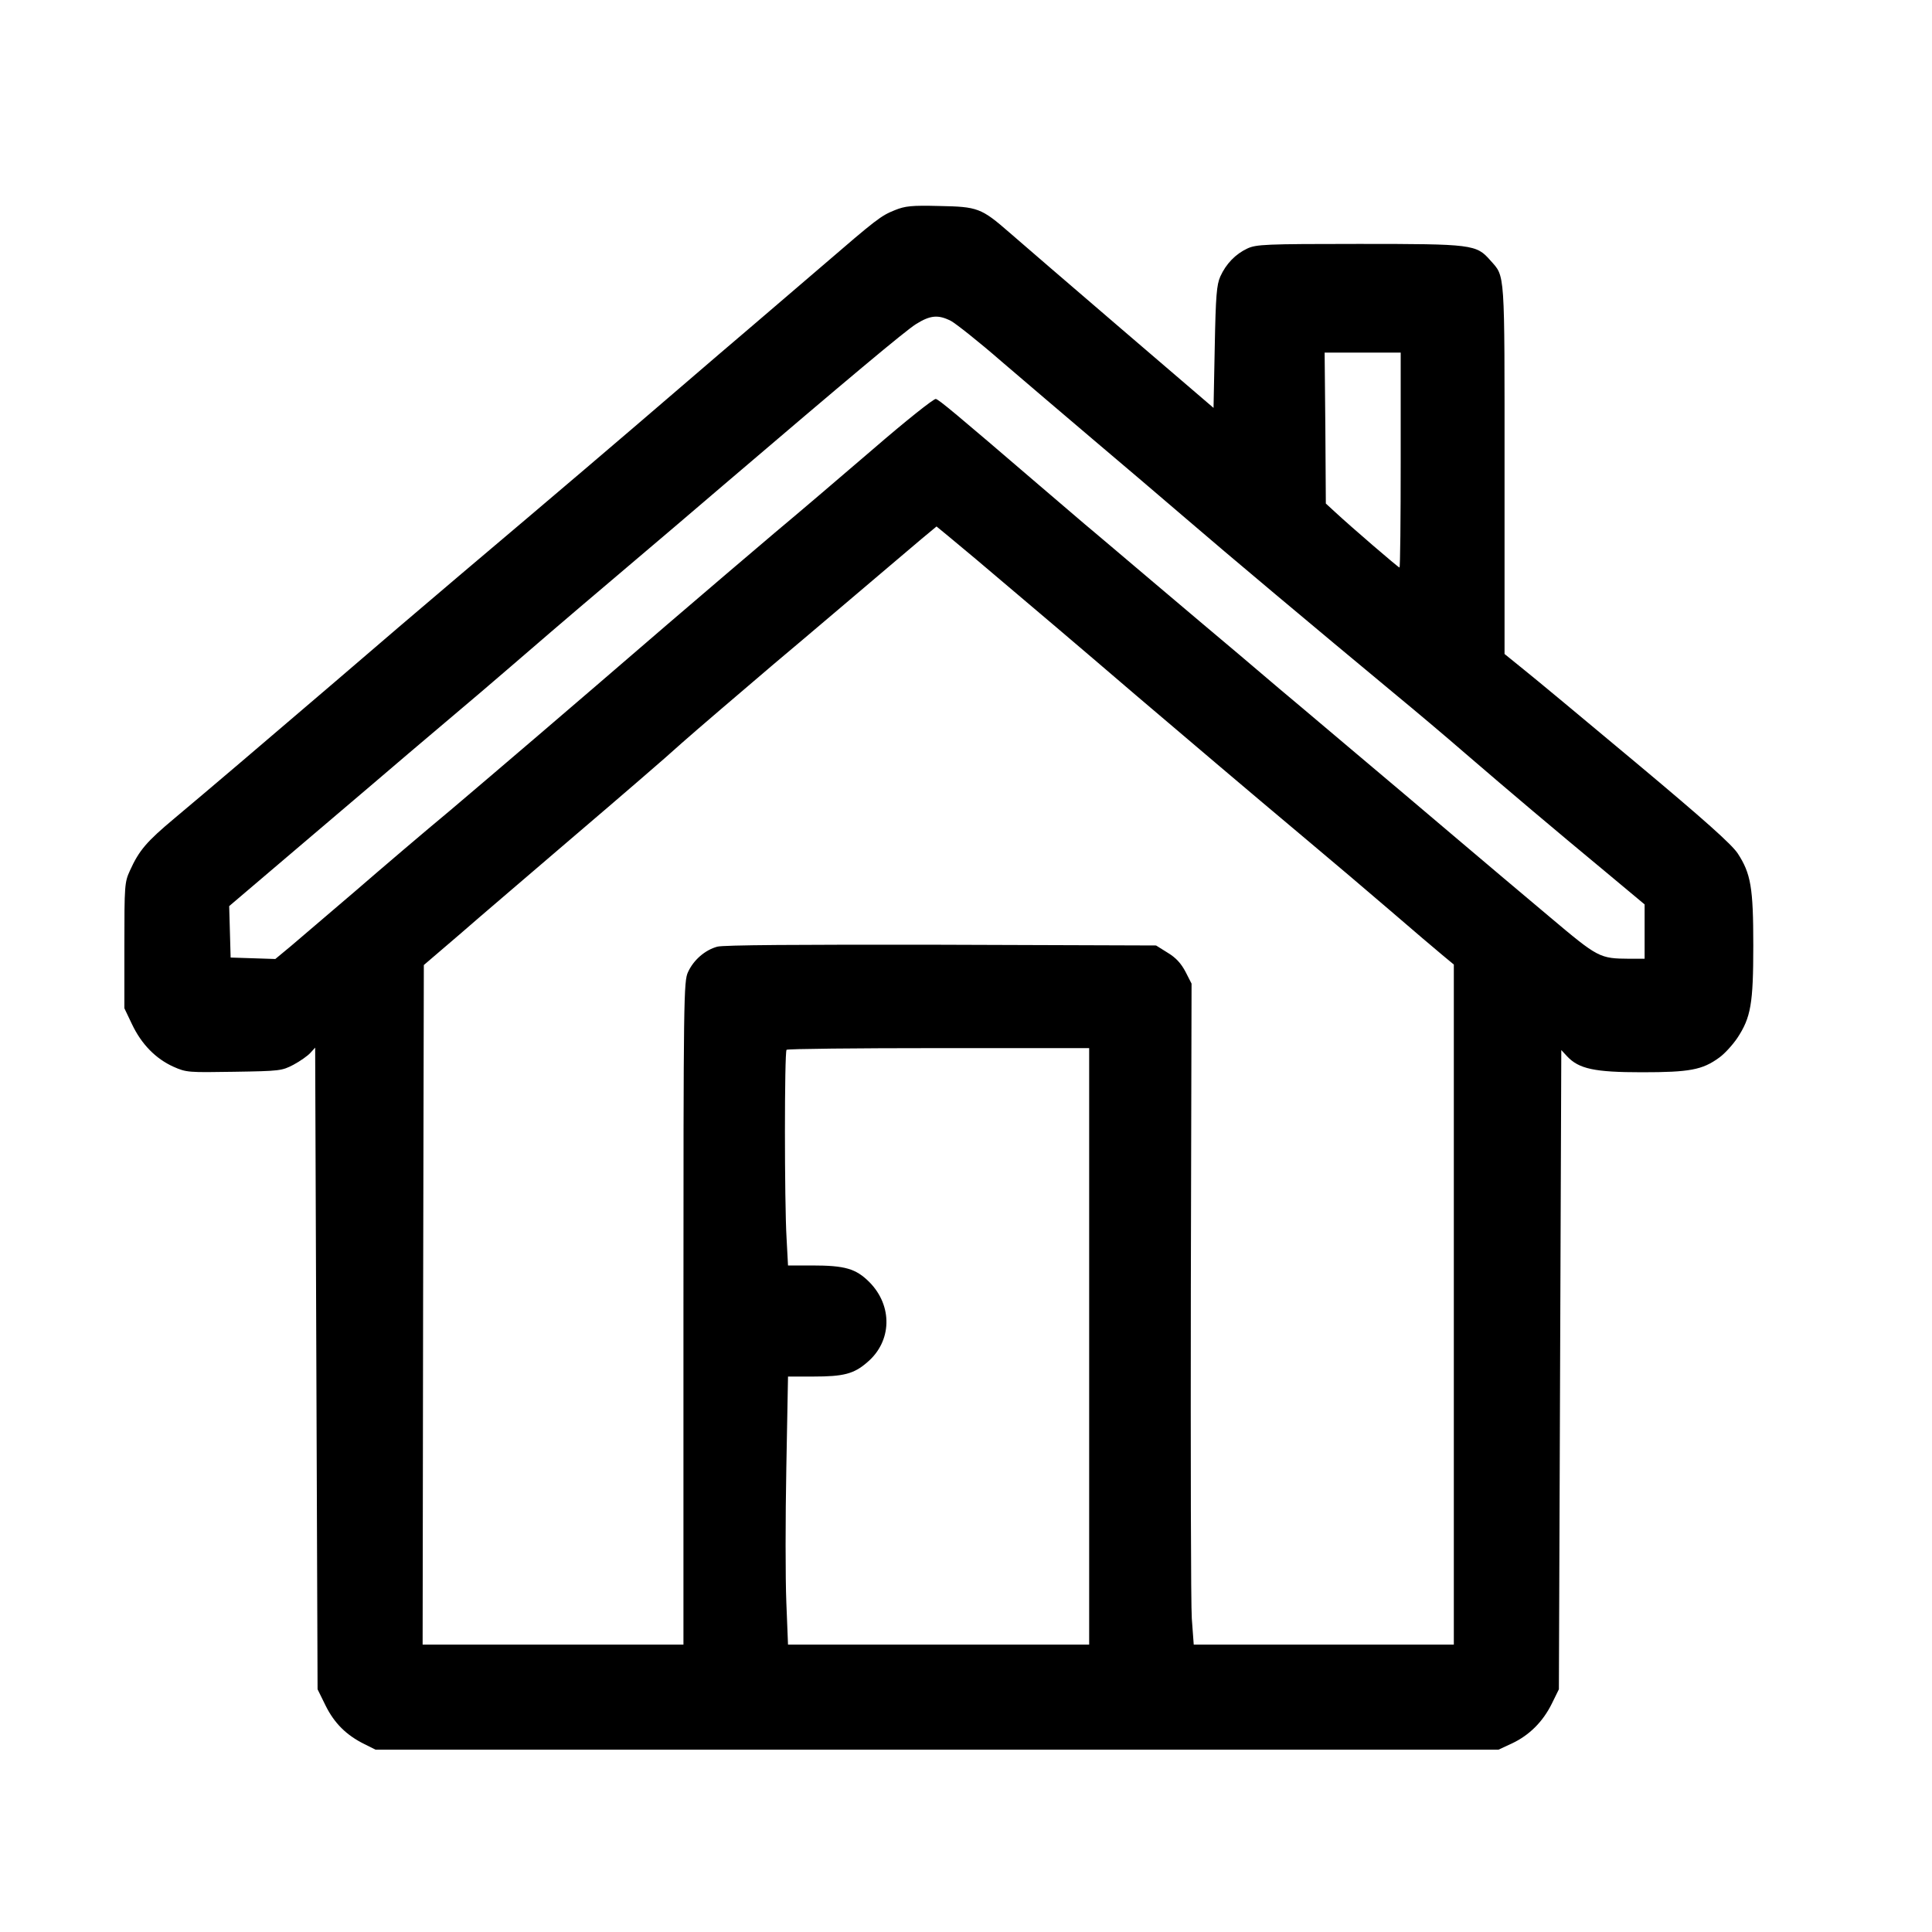<?xml version="1.0" standalone="no"?>
<!DOCTYPE svg PUBLIC "-//W3C//DTD SVG 20010904//EN"
 "http://www.w3.org/TR/2001/REC-SVG-20010904/DTD/svg10.dtd">
<svg version="1.0" xmlns="http://www.w3.org/2000/svg"
 width="800pt" height="800pt" viewBox="0 0 800 800"
 preserveAspectRatio="xMidYMid meet">
<g transform="translate(0,800) scale(0.1,-0.1)"
fill="#000000" stroke="none">
<path d="M3706 7130 c-58 -23 -76 -37 -300 -230 -93 -80 -222 -190 -286 -245
-65 -55 -212 -181 -327 -280 -215 -185 -480 -411 -893 -760 -130 -110 -362
-308 -515 -440 -325 -278 -507 -433 -662 -563 -116 -97 -147 -133 -185 -217
-22 -48 -23 -60 -23 -310 l0 -260 32 -67 c39 -82 98 -142 171 -175 54 -24 62
-24 251 -21 190 3 198 4 246 29 28 15 59 37 70 49 l20 22 5 -1329 5 -1328 33
-67 c36 -73 86 -123 161 -160 l46 -23 2325 0 2325 0 56 26 c72 34 128 90 165
165 l29 59 5 1323 5 1324 24 -26 c49 -52 113 -66 310 -66 198 0 250 10 319 60
23 16 57 54 76 82 56 85 66 142 66 383 0 240 -10 298 -65 382 -26 38 -134 135
-421 375 -213 178 -422 352 -465 386 l-79 64 0 764 c0 835 3 796 -59 866 -58
66 -73 68 -545 68 -388 0 -424 -2 -461 -19 -49 -23 -88 -63 -112 -116 -15 -34
-19 -78 -23 -292 l-5 -252 -385 330 c-212 182 -419 360 -460 396 -117 102
-132 107 -290 110 -115 3 -142 0 -184 -17z m232 -459 c20 -11 114 -85 207
-166 94 -80 264 -226 379 -323 115 -97 291 -247 390 -332 166 -143 526 -445
866 -727 74 -61 205 -171 290 -245 180 -155 361 -308 583 -492 l157 -131 0
-112 0 -113 -62 0 c-125 1 -129 3 -332 174 -103 86 -275 232 -384 324 -108 92
-312 264 -452 382 -140 118 -266 225 -280 236 -14 12 -88 75 -166 141 -77 65
-239 201 -359 303 -120 102 -234 198 -254 215 -20 16 -117 100 -217 185 -353
303 -416 355 -429 358 -8 2 -125 -91 -259 -207 -135 -116 -319 -273 -409 -348
-90 -76 -289 -246 -443 -378 -436 -376 -694 -596 -899 -770 -105 -87 -282
-238 -394 -335 -112 -96 -233 -199 -267 -228 l-64 -53 -92 3 -93 3 -3 107 -3
106 228 194 c125 106 290 247 368 313 77 66 212 181 300 255 88 74 210 178
270 230 61 53 247 213 415 355 168 142 379 322 470 400 512 437 747 634 793
663 59 37 92 40 145 13z m1862 -576 c0 -245 -2 -445 -5 -445 -5 0 -199 167
-267 230 l-38 35 -2 313 -3 312 158 0 157 0 0 -445z m-1757 -412 c253 -214
403 -341 662 -563 252 -214 436 -371 715 -605 92 -77 243 -205 336 -285 93
-80 190 -163 217 -185 l47 -39 0 -1408 0 -1408 -539 0 -538 0 -8 108 c-4 59
-5 674 -4 1368 l3 1261 -25 49 c-18 34 -39 58 -74 79 l-48 30 -890 3 c-593 1
-902 -1 -927 -8 -51 -14 -98 -55 -121 -105 -18 -38 -19 -103 -19 -1412 l0
-1373 -540 0 -540 0 2 1407 3 1407 146 125 c80 70 296 254 479 411 184 157
384 329 444 384 61 54 233 201 381 327 149 125 360 305 470 398 110 94 201
170 203 171 1 0 75 -62 165 -137z m467 -3258 l0 -1235 -624 0 -623 0 -7 176
c-4 98 -4 347 0 555 l7 379 105 0 c125 0 168 11 223 59 103 87 106 234 9 332
-56 56 -101 69 -238 69 l-99 0 -6 113 c-9 148 -9 772 0 780 3 4 287 7 630 7
l623 0 0 -1235z"/>
</g>
</svg>
